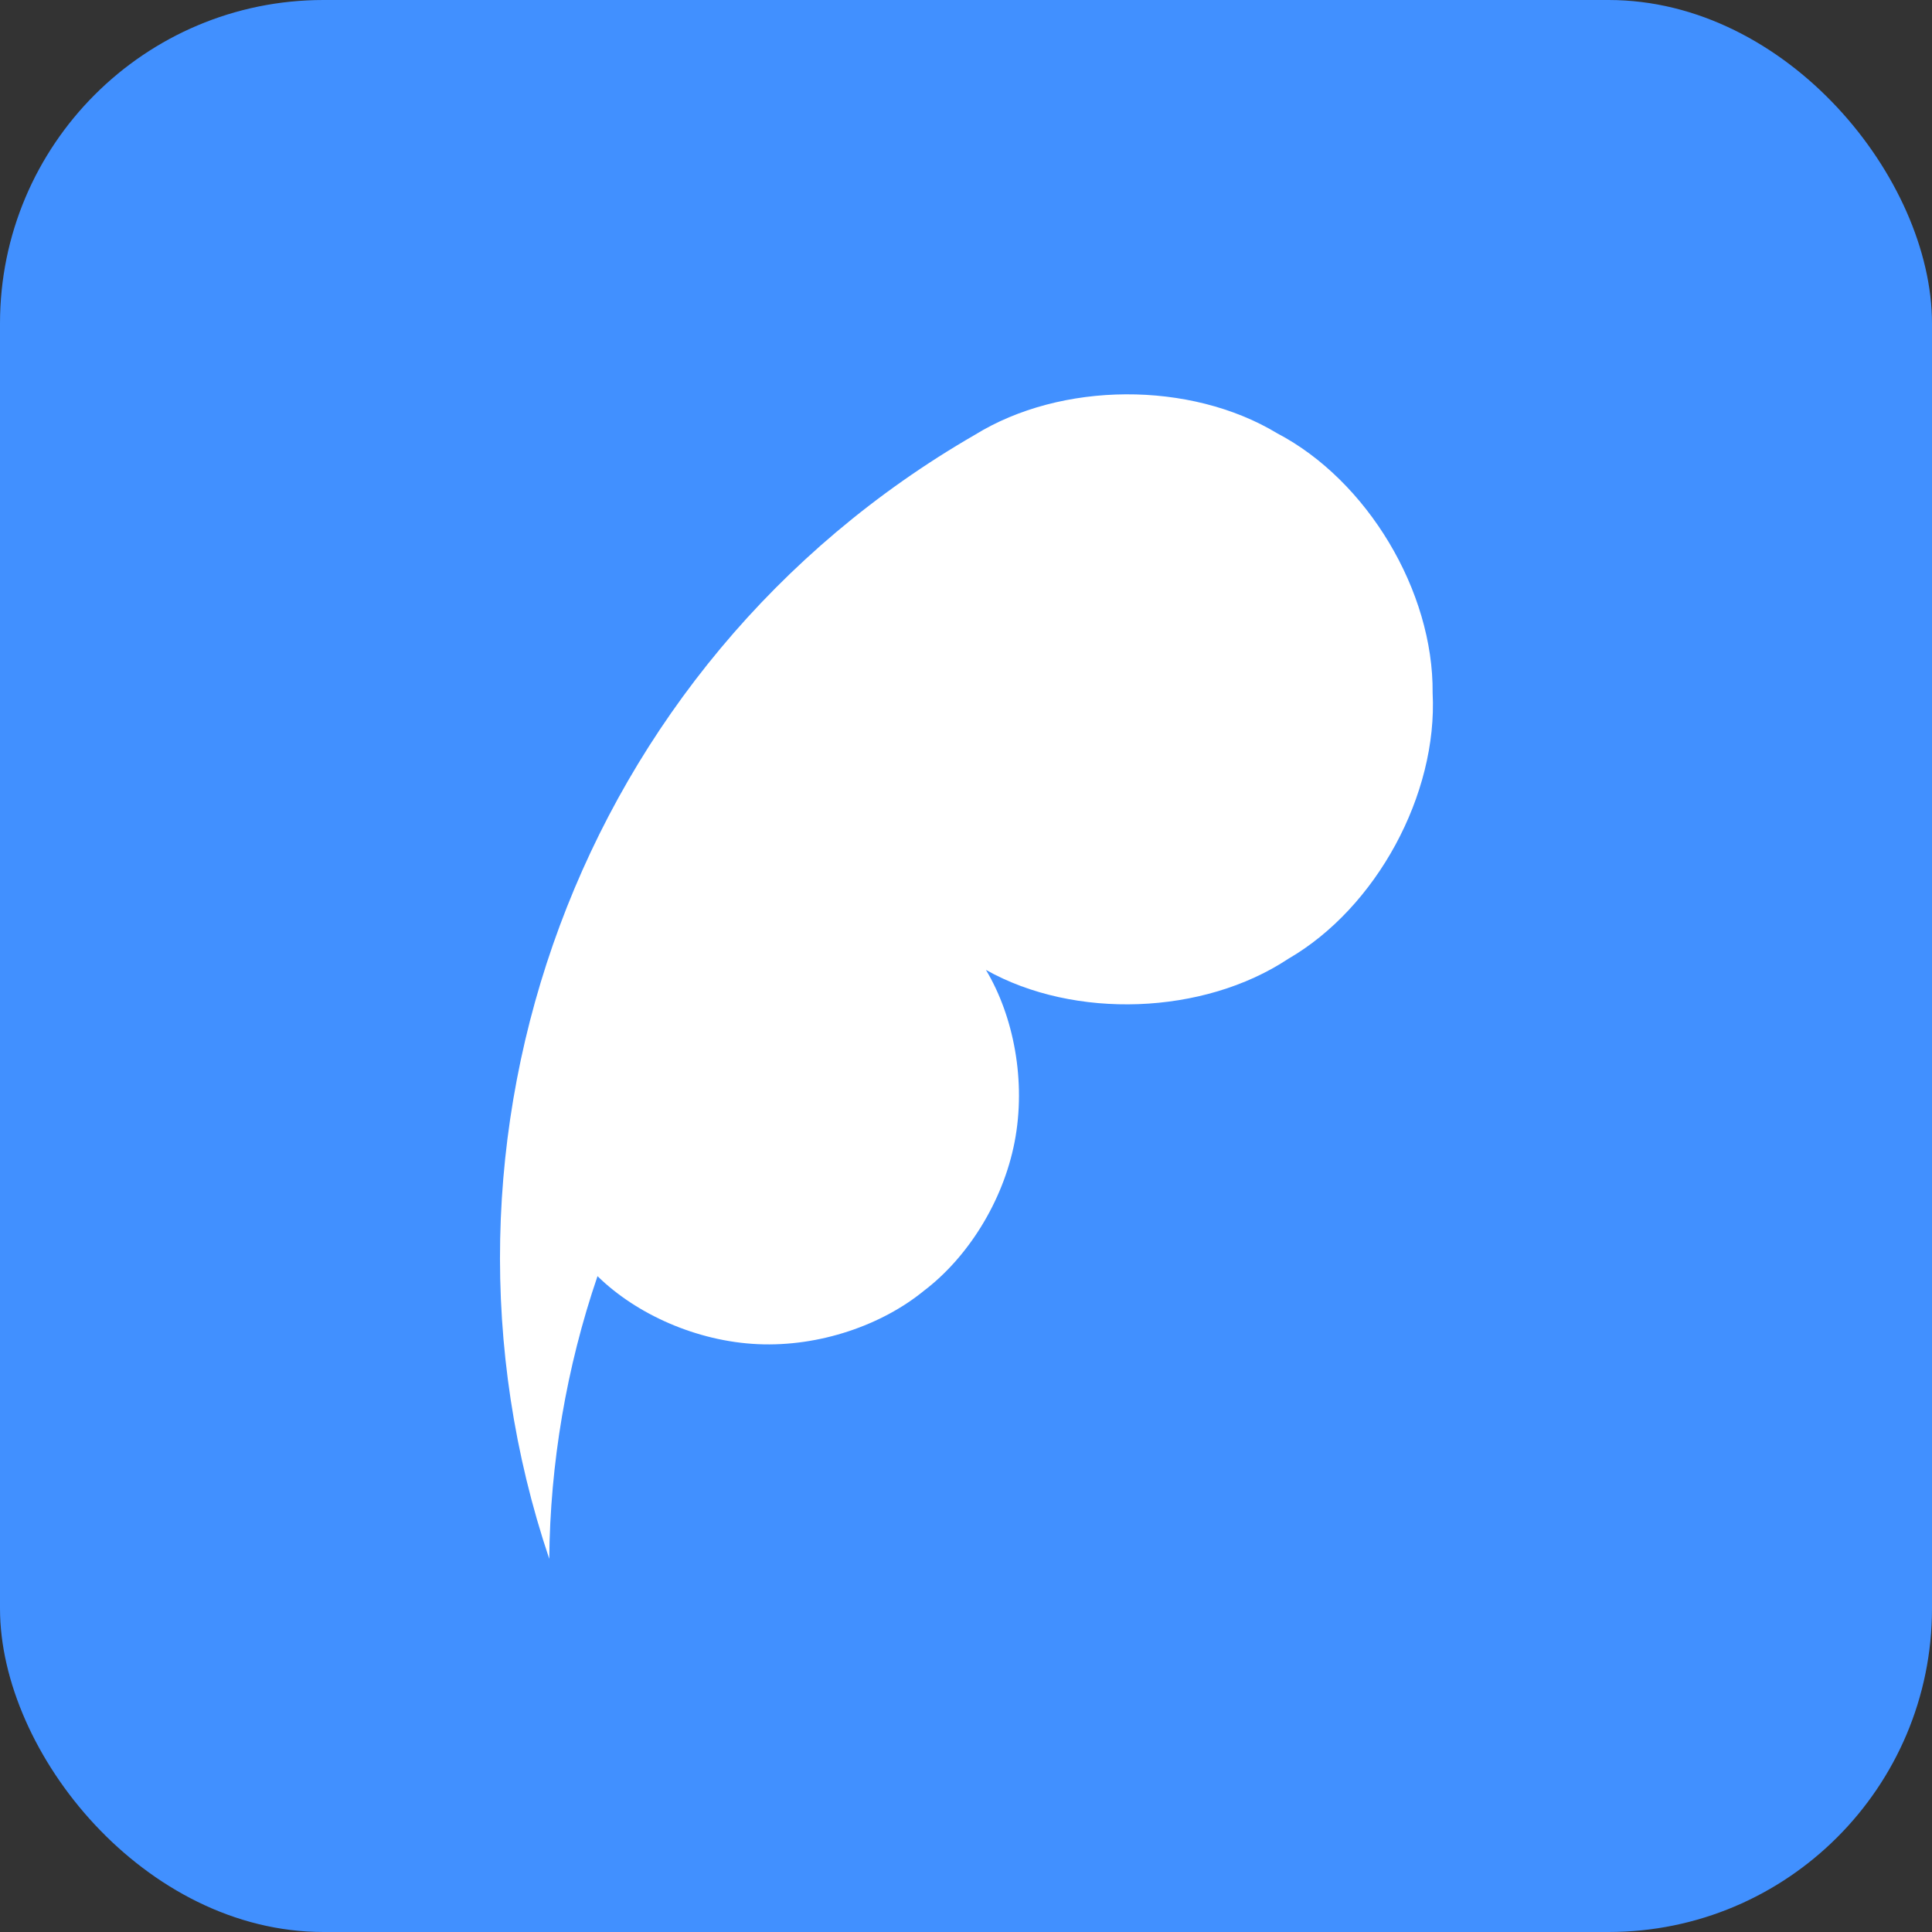 <svg width="221" height="221" viewBox="0 0 221 221" fill="none" xmlns="http://www.w3.org/2000/svg">
<rect x="0" y="0" width="221" height="221" fill="#333333" stroke="none"/>
<rect width="221" height="221" rx="37" fill="#4190FF"/>
<path d="M62.829 178.313C62.926 167.46 64.787 156.404 68.349 145.978C72.766 150.311 79.674 153.444 86.709 153.758C93.744 154.073 100.905 151.569 105.69 147.647C110.62 143.909 114.726 137.53 116.062 130.616C117.397 123.701 115.963 116.252 112.78 110.947C122.922 116.649 137.667 116.108 147.364 109.678C157.435 103.851 164.475 90.884 163.877 79.264C163.988 67.629 156.41 54.969 146.104 49.569C136.146 43.551 121.392 43.628 111.497 49.75C65.963 76.039 46.676 130.33 62.829 178.313Z" fill="white"/>
</svg>
